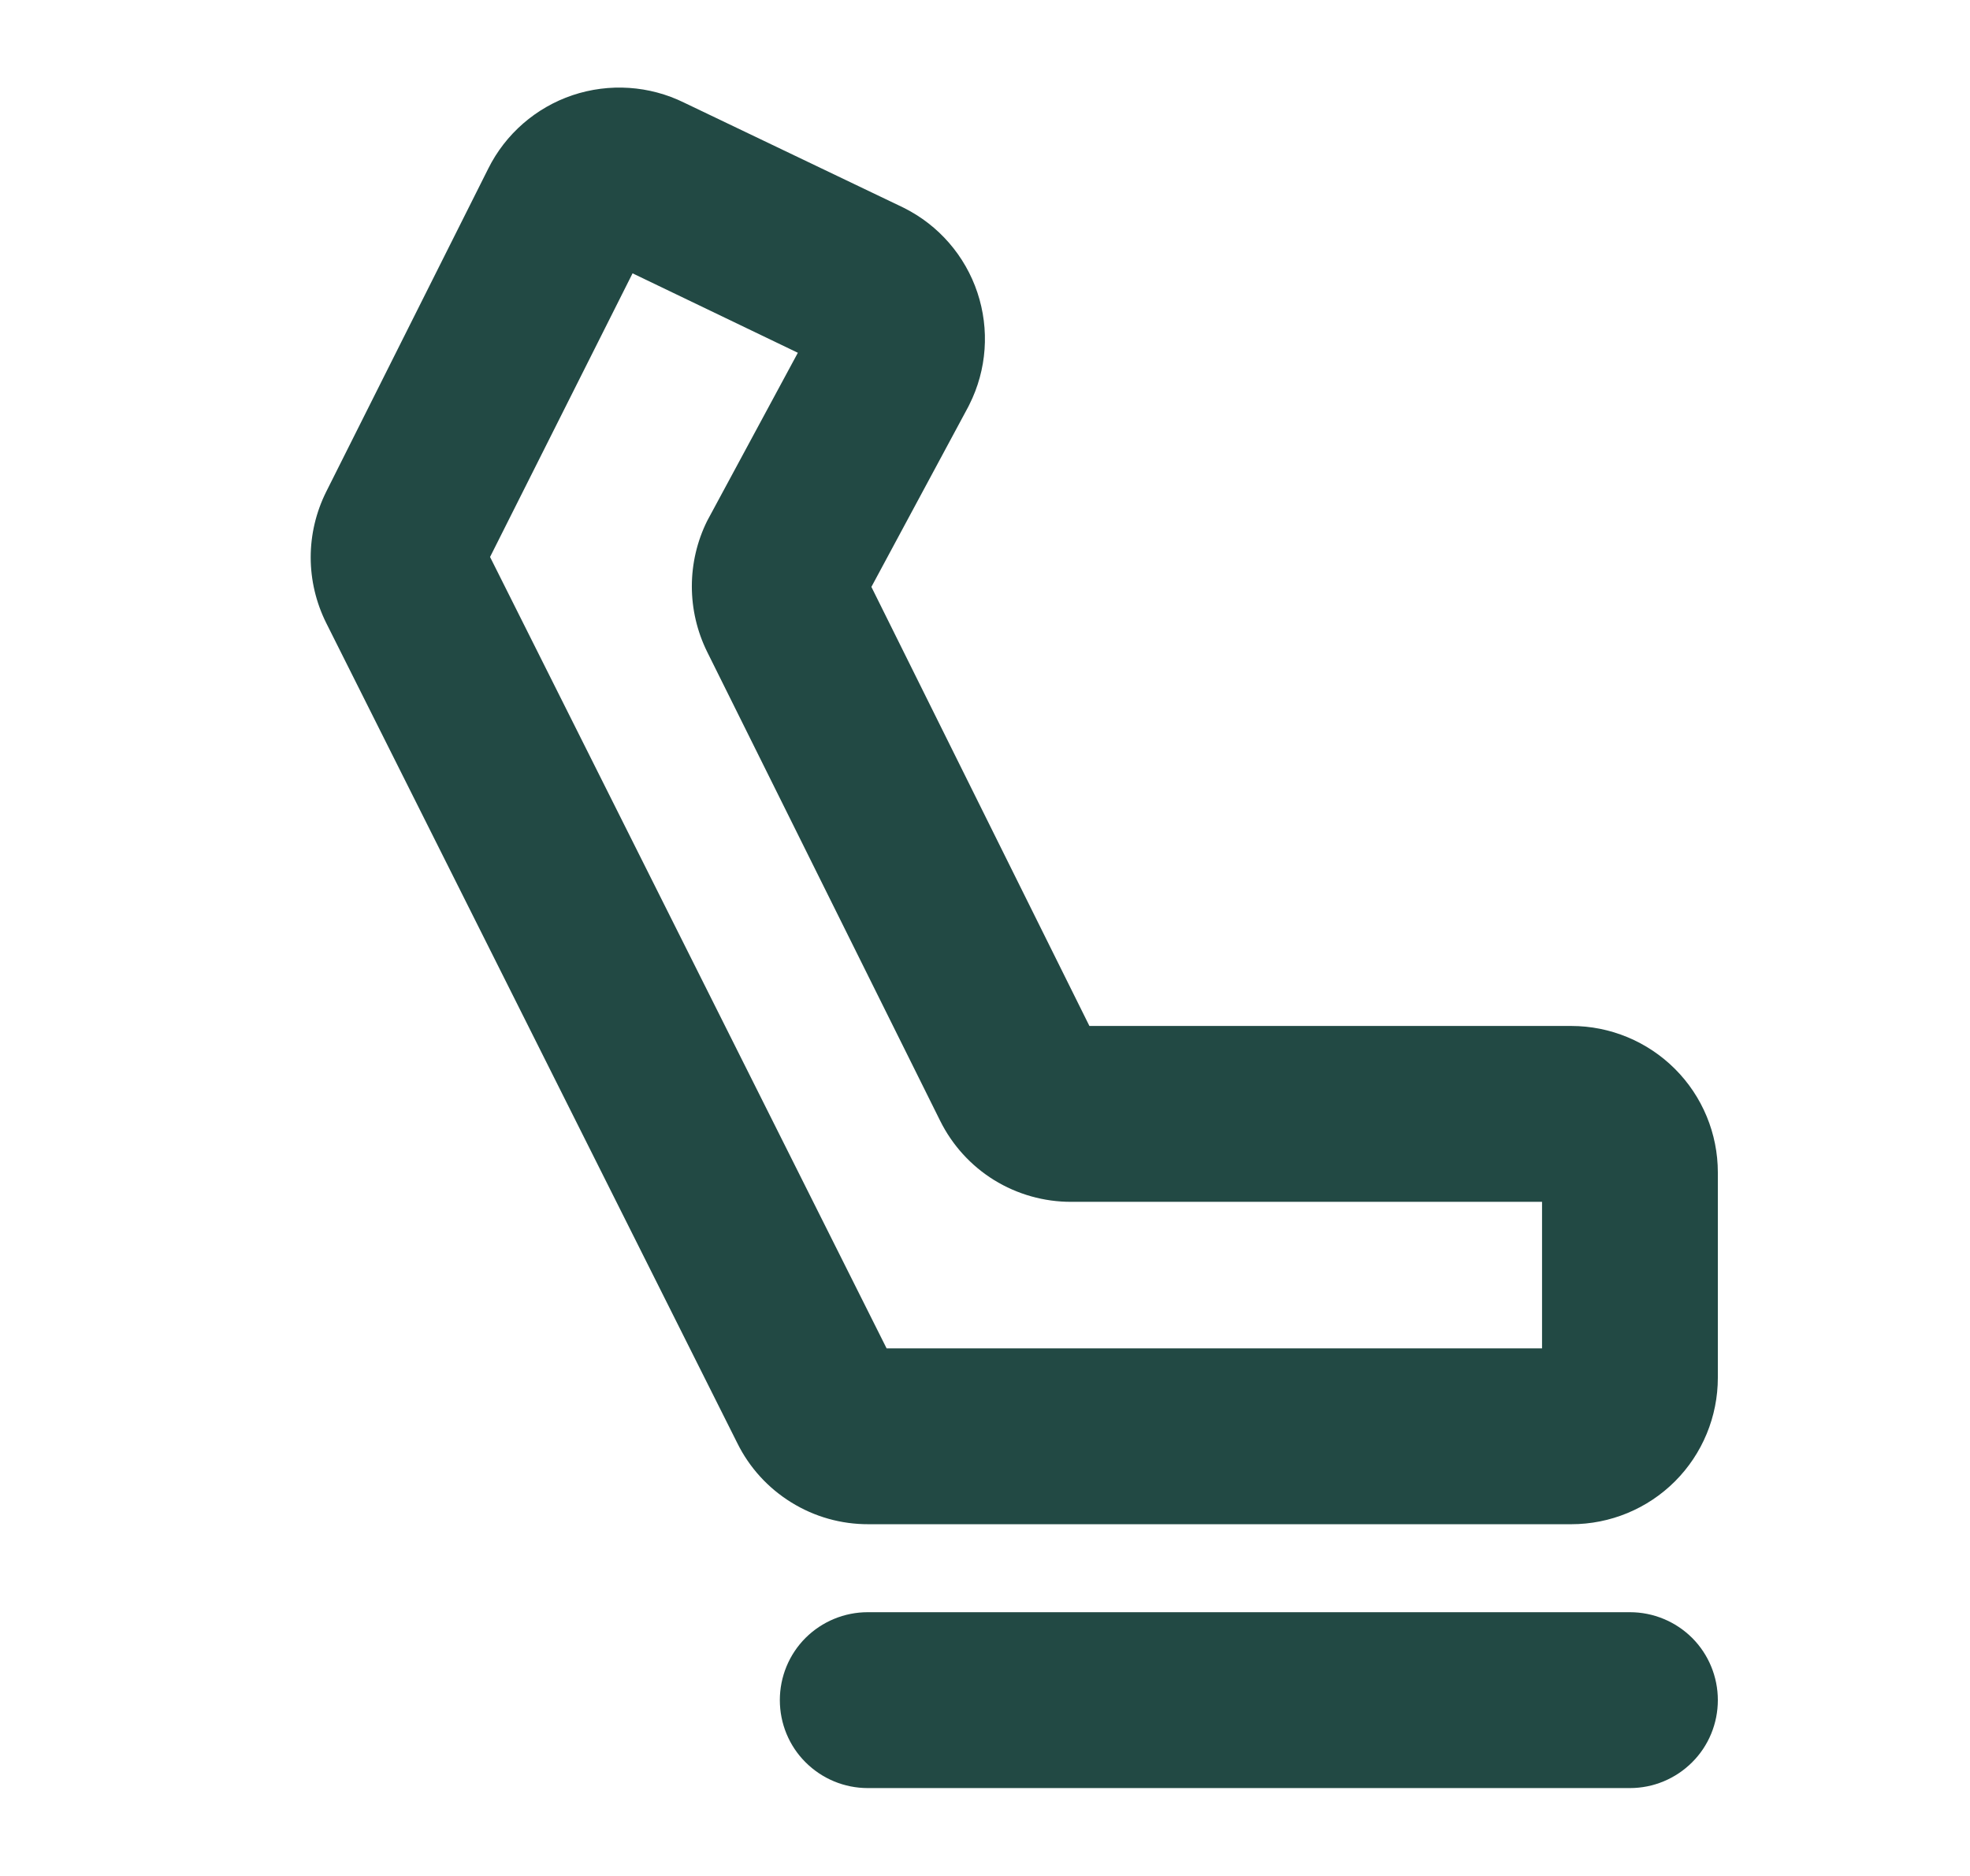 <svg width="21" height="20" viewBox="0 0 21 20" fill="none" xmlns="http://www.w3.org/2000/svg">
<path d="M18.312 18.125C18.312 18.374 18.214 18.613 18.038 18.788C17.862 18.964 17.624 19.063 17.375 19.063H9.25C9.001 19.063 8.763 18.964 8.587 18.788C8.411 18.613 8.313 18.374 8.313 18.125C8.313 17.877 8.411 17.638 8.587 17.462C8.763 17.287 9.001 17.188 9.25 17.188H17.375C17.624 17.188 17.862 17.287 18.038 17.462C18.214 17.638 18.312 17.877 18.312 18.125ZM18.312 12.5V14.688C18.312 15.102 18.148 15.5 17.855 15.793C17.562 16.086 17.164 16.25 16.75 16.25H9.258C8.967 16.251 8.683 16.171 8.436 16.018C8.188 15.865 7.989 15.647 7.86 15.386L3.477 6.641C3.369 6.424 3.312 6.184 3.312 5.942C3.312 5.699 3.369 5.46 3.477 5.243L5.205 1.797C5.389 1.428 5.712 1.147 6.103 1.015C6.495 0.884 6.922 0.912 7.292 1.094L9.621 2.209L9.635 2.216C10.006 2.401 10.288 2.726 10.419 3.119C10.55 3.512 10.52 3.941 10.334 4.312L10.321 4.338L9.289 6.257L11.613 10.938H16.75C17.164 10.938 17.562 11.103 17.855 11.396C18.148 11.689 18.312 12.086 18.312 12.5ZM16.438 12.813H11.42C11.129 12.814 10.844 12.733 10.597 12.581C10.35 12.428 10.151 12.209 10.022 11.949L7.538 6.949C7.431 6.732 7.375 6.493 7.375 6.251C7.375 6.009 7.431 5.77 7.538 5.554C7.543 5.545 7.548 5.536 7.552 5.528L8.505 3.761L6.743 2.914L5.224 5.938L9.451 14.375H16.438V12.813Z" fill="#224944"/>
</svg>
